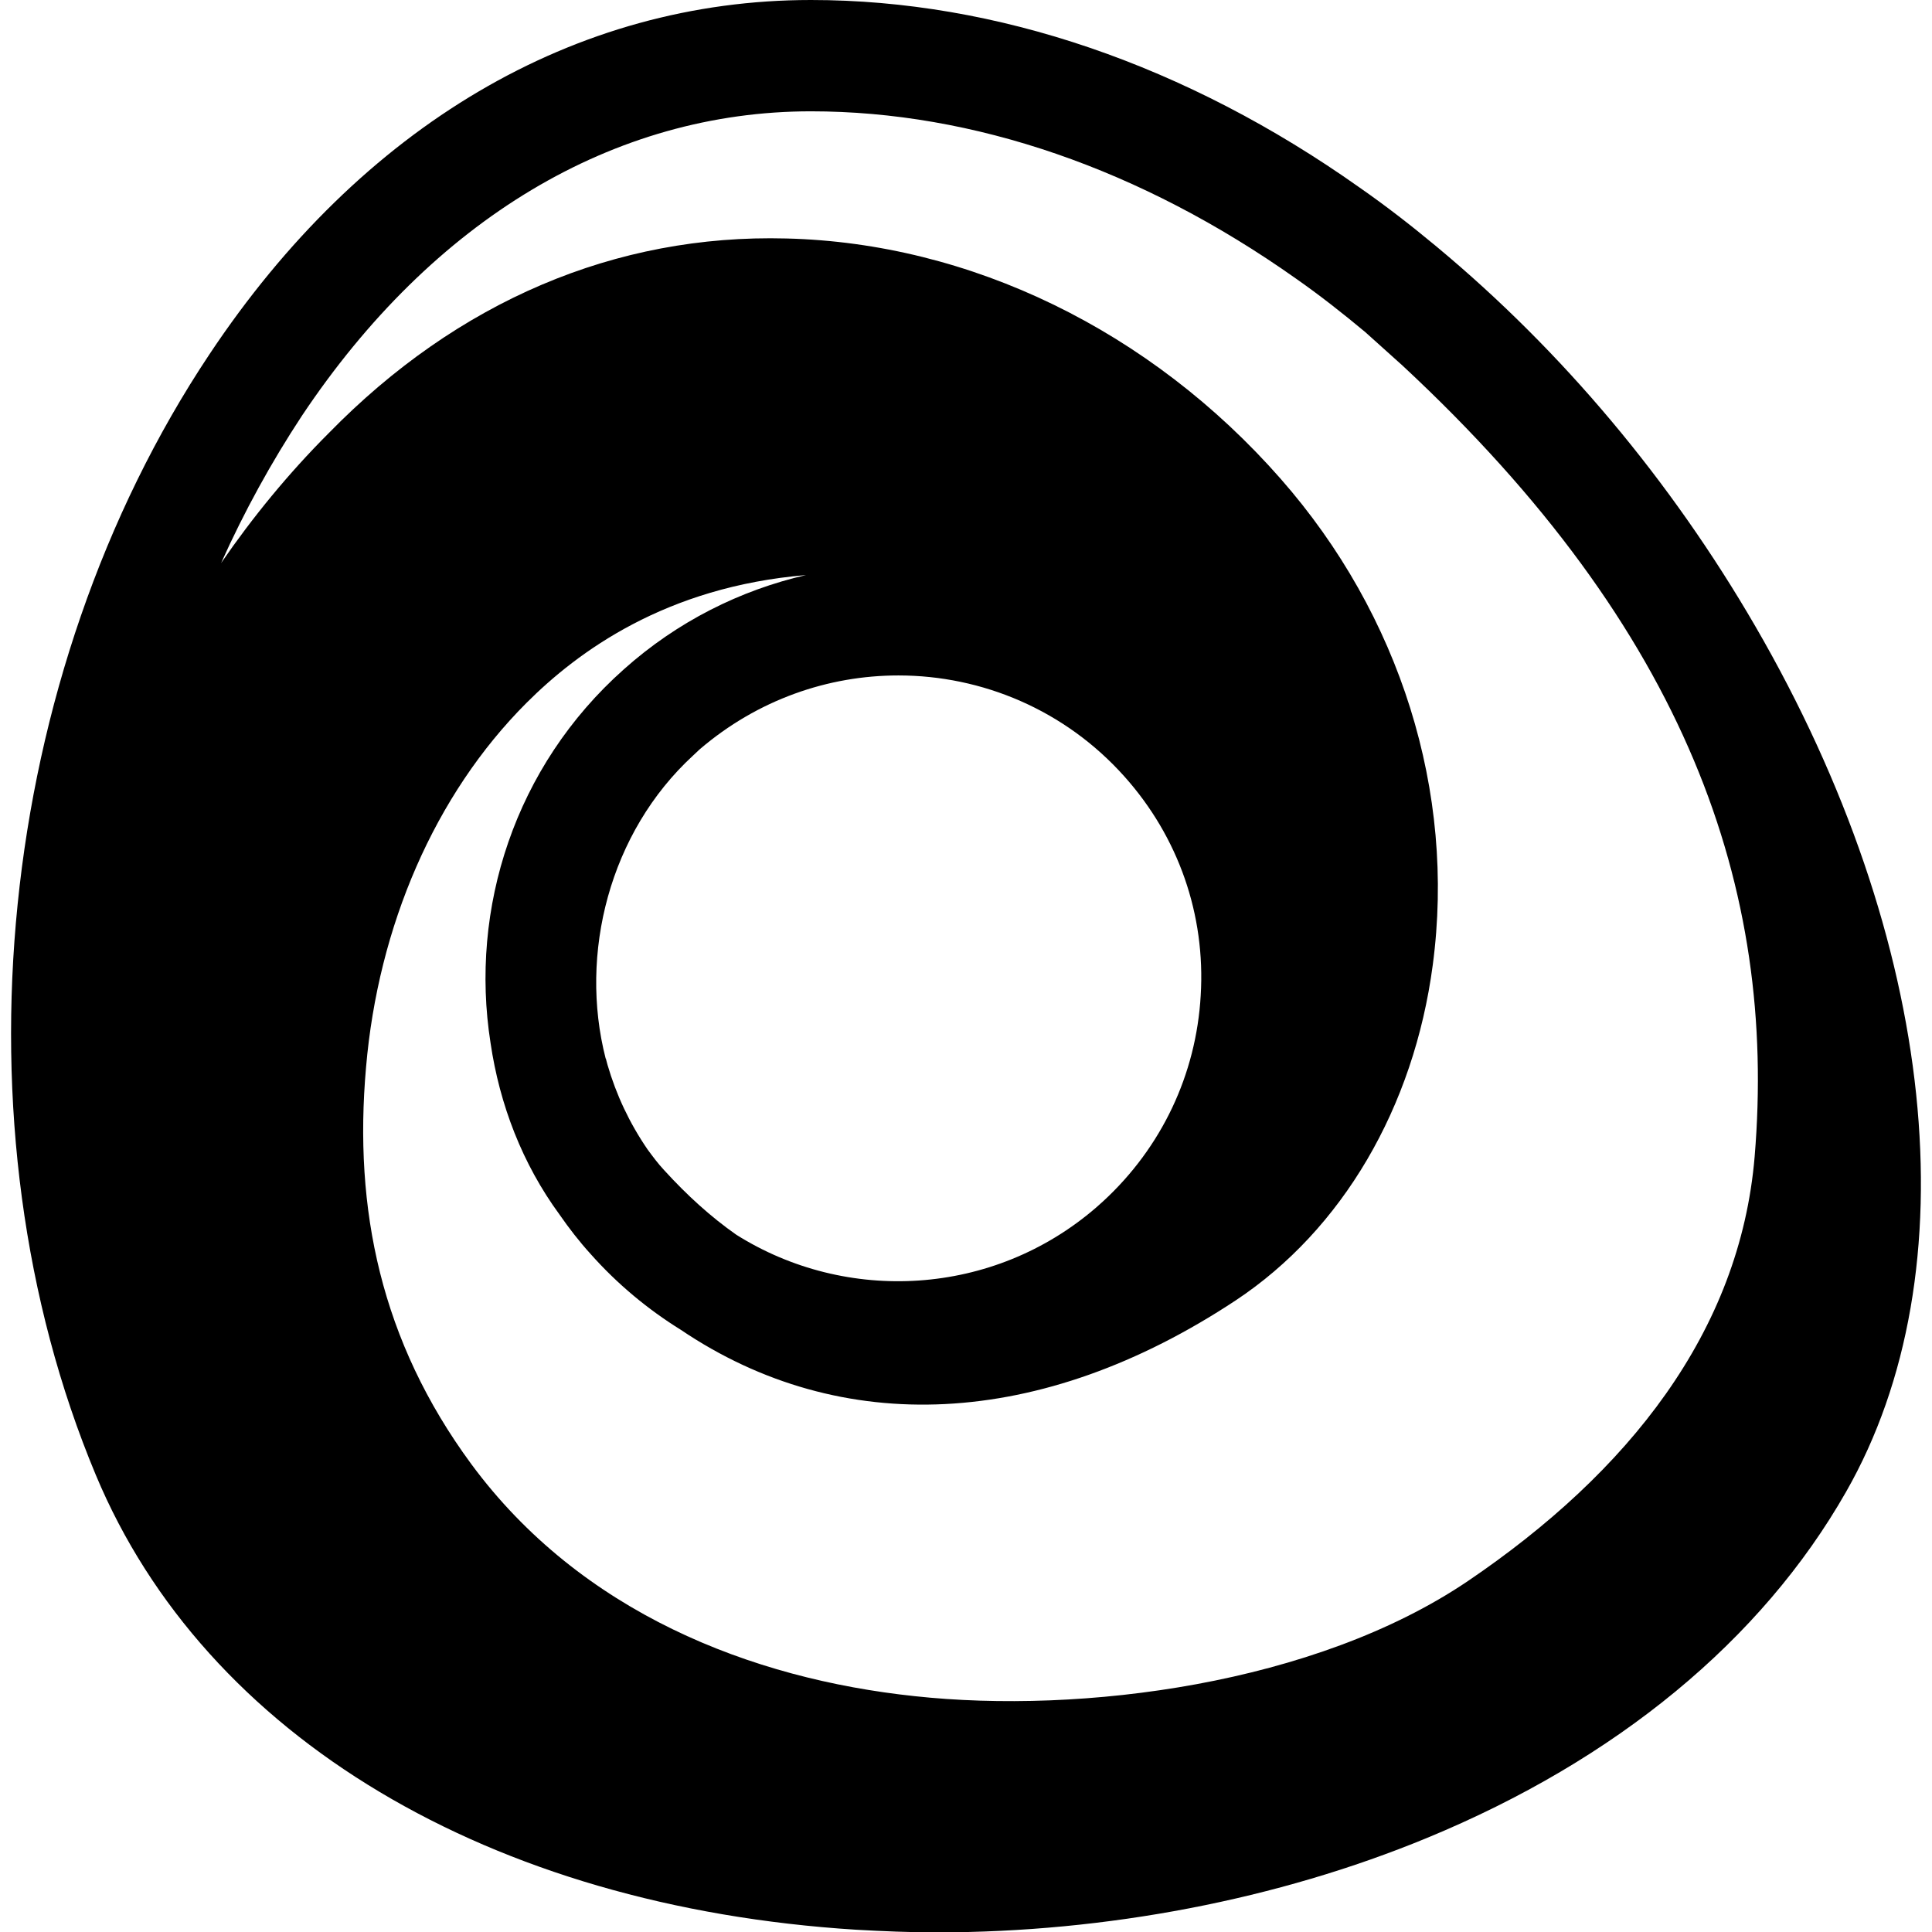 <svg xmlns="http://www.w3.org/2000/svg" xml:space="preserve" viewBox="0 0 512 512"><path d="M465.2 166c-22.5-38.8-51.3-73-84.2-100.4l-.6-.5c-6.5-5.4-13.2-10.6-20.1-15.4C314.4 17.2 264.1 0 214.9 0 152.4 0 95.8 33.3 55.5 93.9c-56.7 85.1-68.8 204.5-30.1 297 29 69.4 104.4 114.4 201.5 120.5 7.1.4 14.2.7 21.3.7 45 0 90.4-8.7 129.9-25 50.2-20.7 88.7-52.4 111.1-91.7 33.4-58.4 24.2-146.3-24-229.4m-227.1 13c22.1 0 44.1 9.1 59.9 26.8 14.3 16 21.5 36.6 20.2 58-1.2 21-10.4 40.3-25.8 54.5l-1.9 1.7c-27.3 23.6-66.2 25.6-95.4 7.2-6.7-4.7-13-10.4-19.1-17.1-1.6-1.7-3-3.6-4.4-5.5-4.8-7-8.3-14.5-10.6-22.4-.1-.5-.3-1-.4-1.5 0-.1 0-.1-.1-.2-7.1-27.7 1-59.9 23.2-80.3l1.7-1.6c15.4-13.2 34.1-19.6 52.7-19.6M214.9 29.5c43.1 0 87.5 15.3 128.5 44.3 6.3 4.4 12.4 9.2 18.4 14.2l9.9 8.9c75.5 70.2 99.2 138.7 93.3 209.6-3.9 46.5-33.5 83.7-76 112.5-40.5 27.4-102.4 35.3-146.6 30.5-43.4-4.6-88.5-22.2-117.5-61.5-24-32.6-31.2-67.6-27.9-105.1 3.2-37.4 18.2-72.3 42.5-96.6 13.6-13.6 36.9-30.8 74.1-33.9-17.4 4-34.1 12.3-48.3 25-28.9 25.7-40.9 63.4-35.3 99 2.4 16.3 8.4 32 18.3 45.5 2.5 3.6 5.2 7.1 8.2 10.4 7.1 8 15.2 14.7 23.9 20.1 42.5 28.7 95.4 26.4 147.1-7.8 28.2-18.7 47.2-51.1 52.2-88.9 6.1-45.8-8.6-92.7-40.3-128.8-34.5-39.3-82.2-62.5-131-63.7-45.3-1.2-87.2 16.7-121.3 51.6C76.5 125.4 67 137 58.6 149.2c6.1-13.6 13.3-26.7 21.4-39 34.7-52 82.6-80.7 134.9-80.7"/></svg>